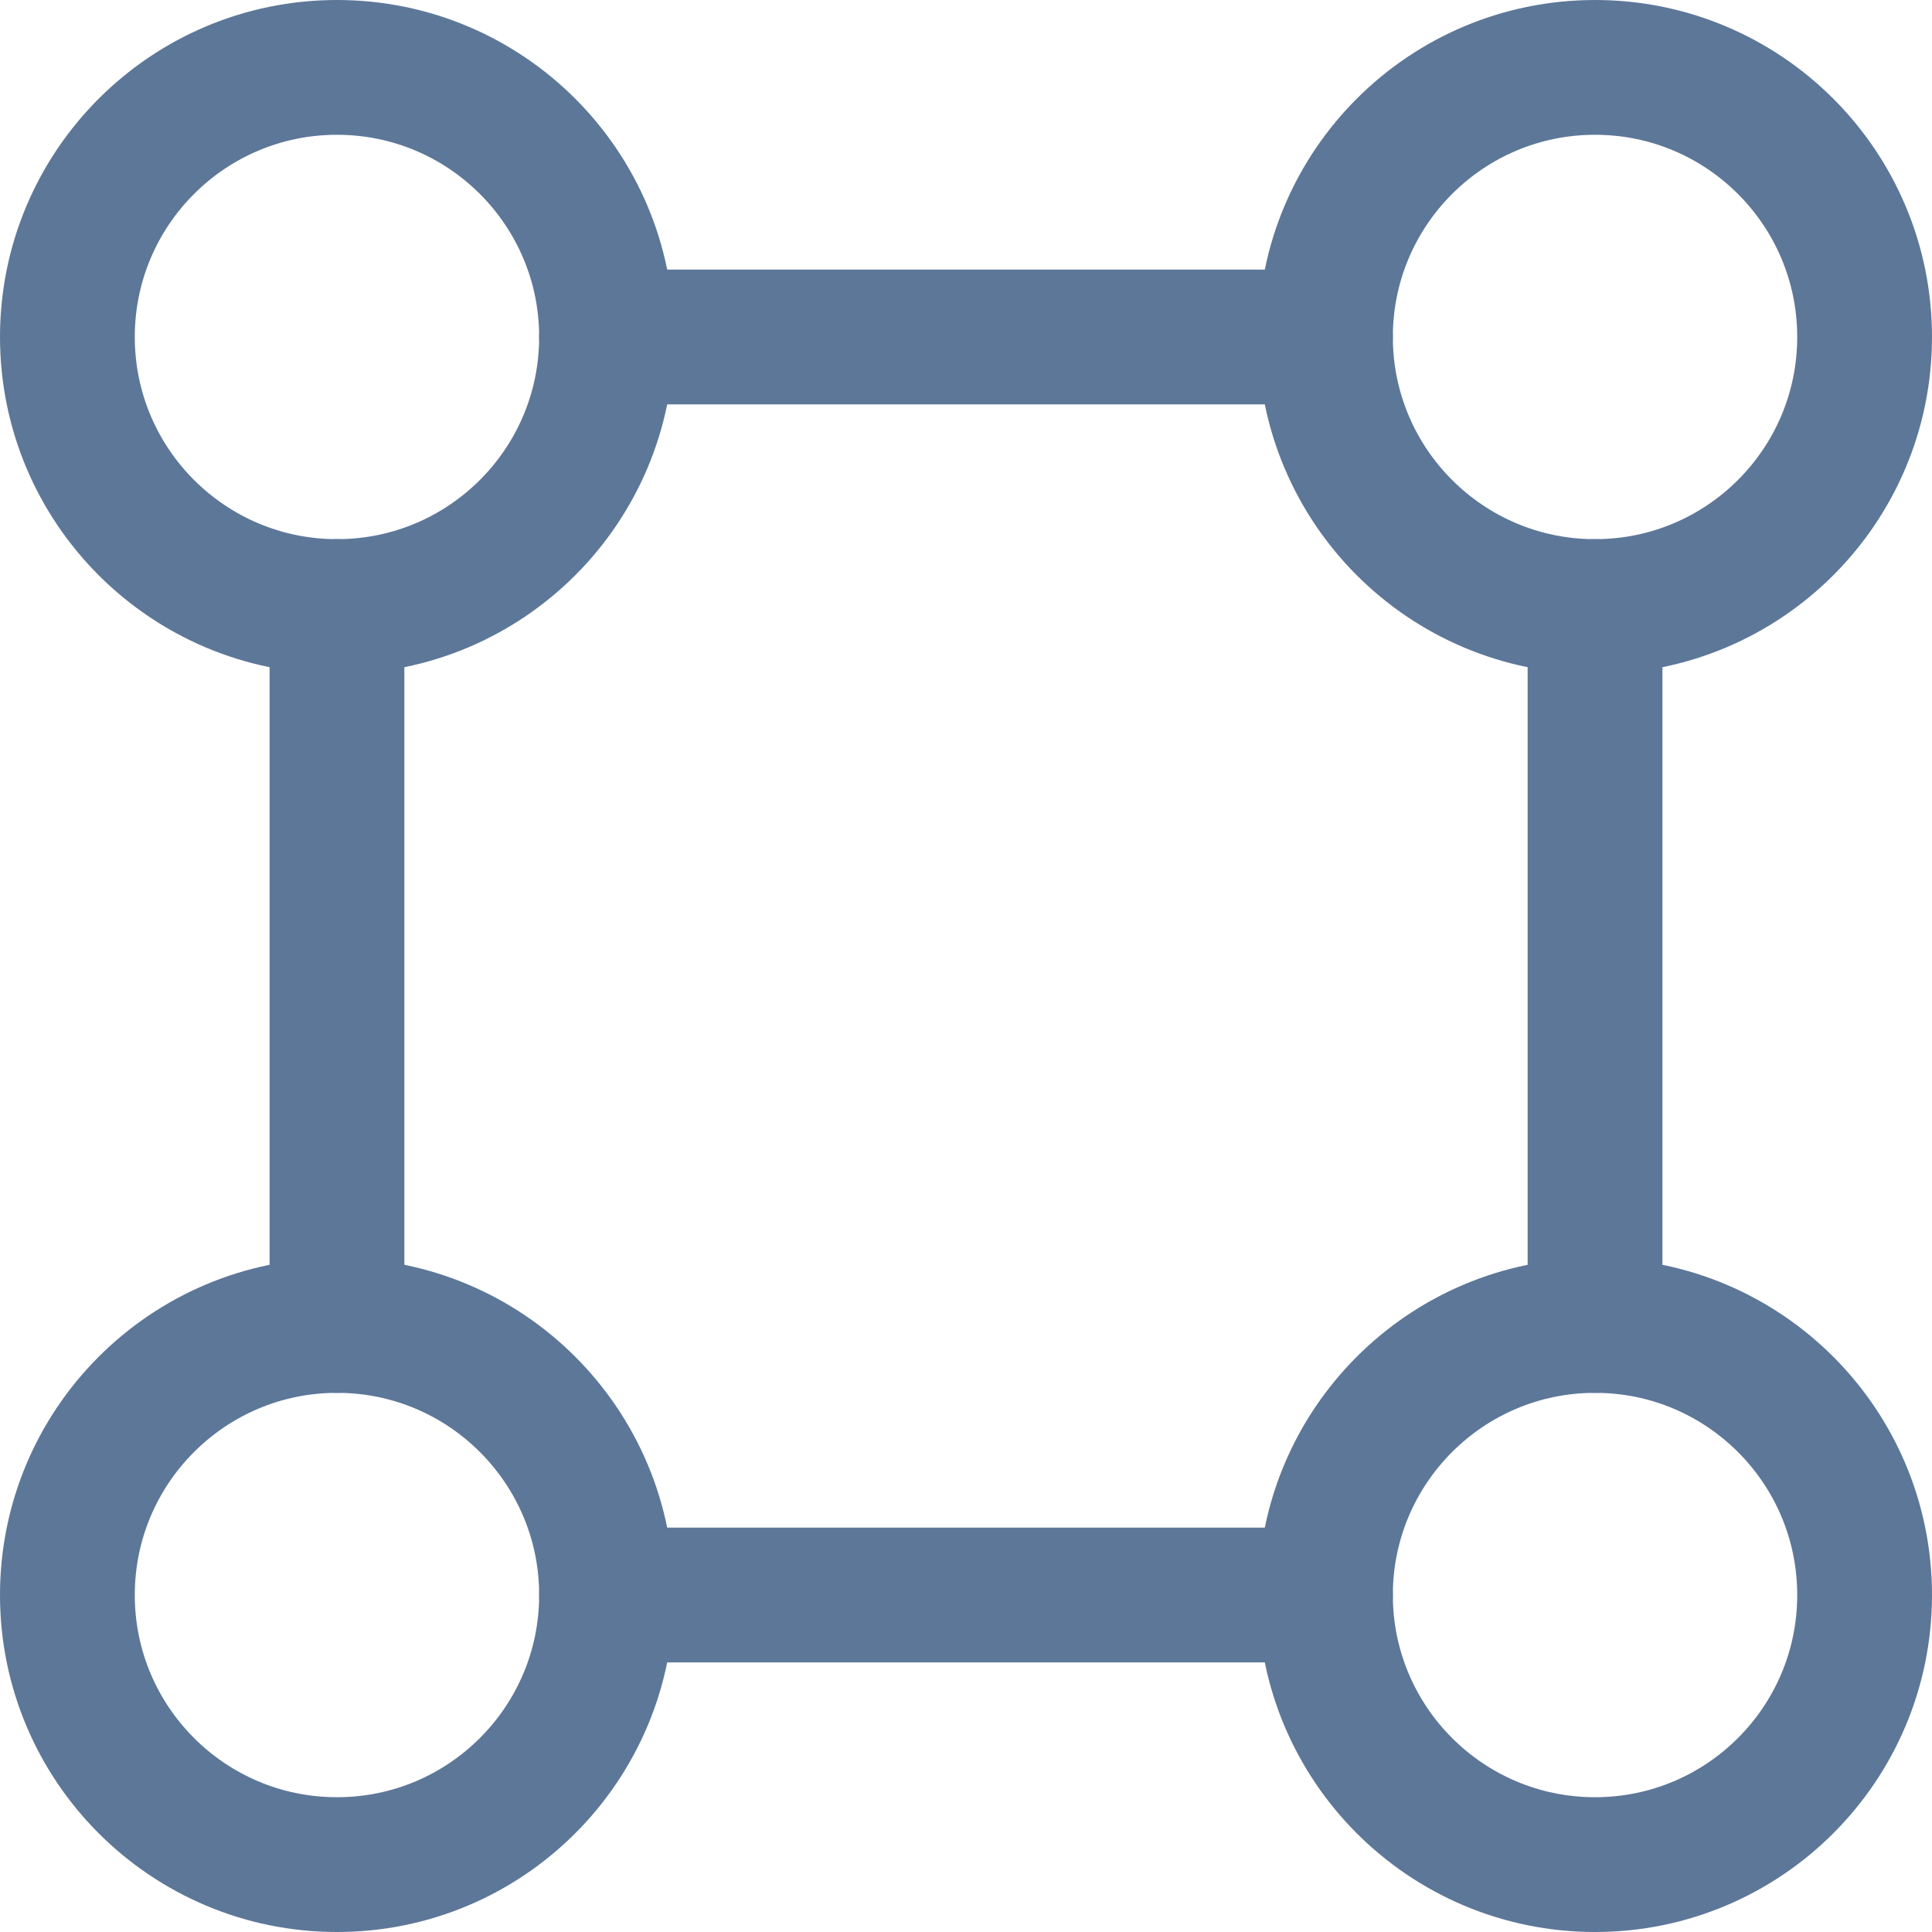 <?xml version="1.0" encoding="UTF-8"?>
<svg xmlns="http://www.w3.org/2000/svg" id="Ebene_1" viewBox="0 0 716.67 716.67">
  <path d="M225,125c0,55.23-44.77,100-100,100S25,180.23,25,125,69.77,25,125,25s100,44.77,100,100Z" style="fill:none; stroke:#5d7799; stroke-miterlimit:133.33; stroke-width:50px;"></path>
  <path d="M691.67,125c0,55.23-44.77,100-100,100s-100-44.77-100-100,44.77-100,100-100,100,44.77,100,100Z" style="fill:none; stroke:#5d7799; stroke-miterlimit:133.33; stroke-width:50px;"></path>
  <path d="M225,591.67c0,55.23-44.77,100-100,100s-100-44.77-100-100,44.77-100,100-100,100,44.77,100,100Z" style="fill:none; stroke:#5d7799; stroke-miterlimit:133.33; stroke-width:50px;"></path>
  <path d="M691.67,591.67c0,55.23-44.77,100-100,100s-100-44.77-100-100,44.77-100,100-100,100,44.77,100,100Z" style="fill:none; stroke:#5d7799; stroke-miterlimit:133.33; stroke-width:50px;"></path>
  <path d="M225,591.67h266.67" style="fill:none; stroke:#5d7799; stroke-linecap:round; stroke-miterlimit:133.33; stroke-width:50px;"></path>
  <path d="M225,125h266.67" style="fill:none; stroke:#5d7799; stroke-linecap:round; stroke-miterlimit:133.33; stroke-width:50px;"></path>
  <path d="M591.67,491.67V225" style="fill:none; stroke:#5d7799; stroke-linecap:round; stroke-miterlimit:133.33; stroke-width:50px;"></path>
  <path d="M125,491.67V225" style="fill:none; stroke:#5d7799; stroke-linecap:round; stroke-miterlimit:133.33; stroke-width:50px;"></path>
</svg>
